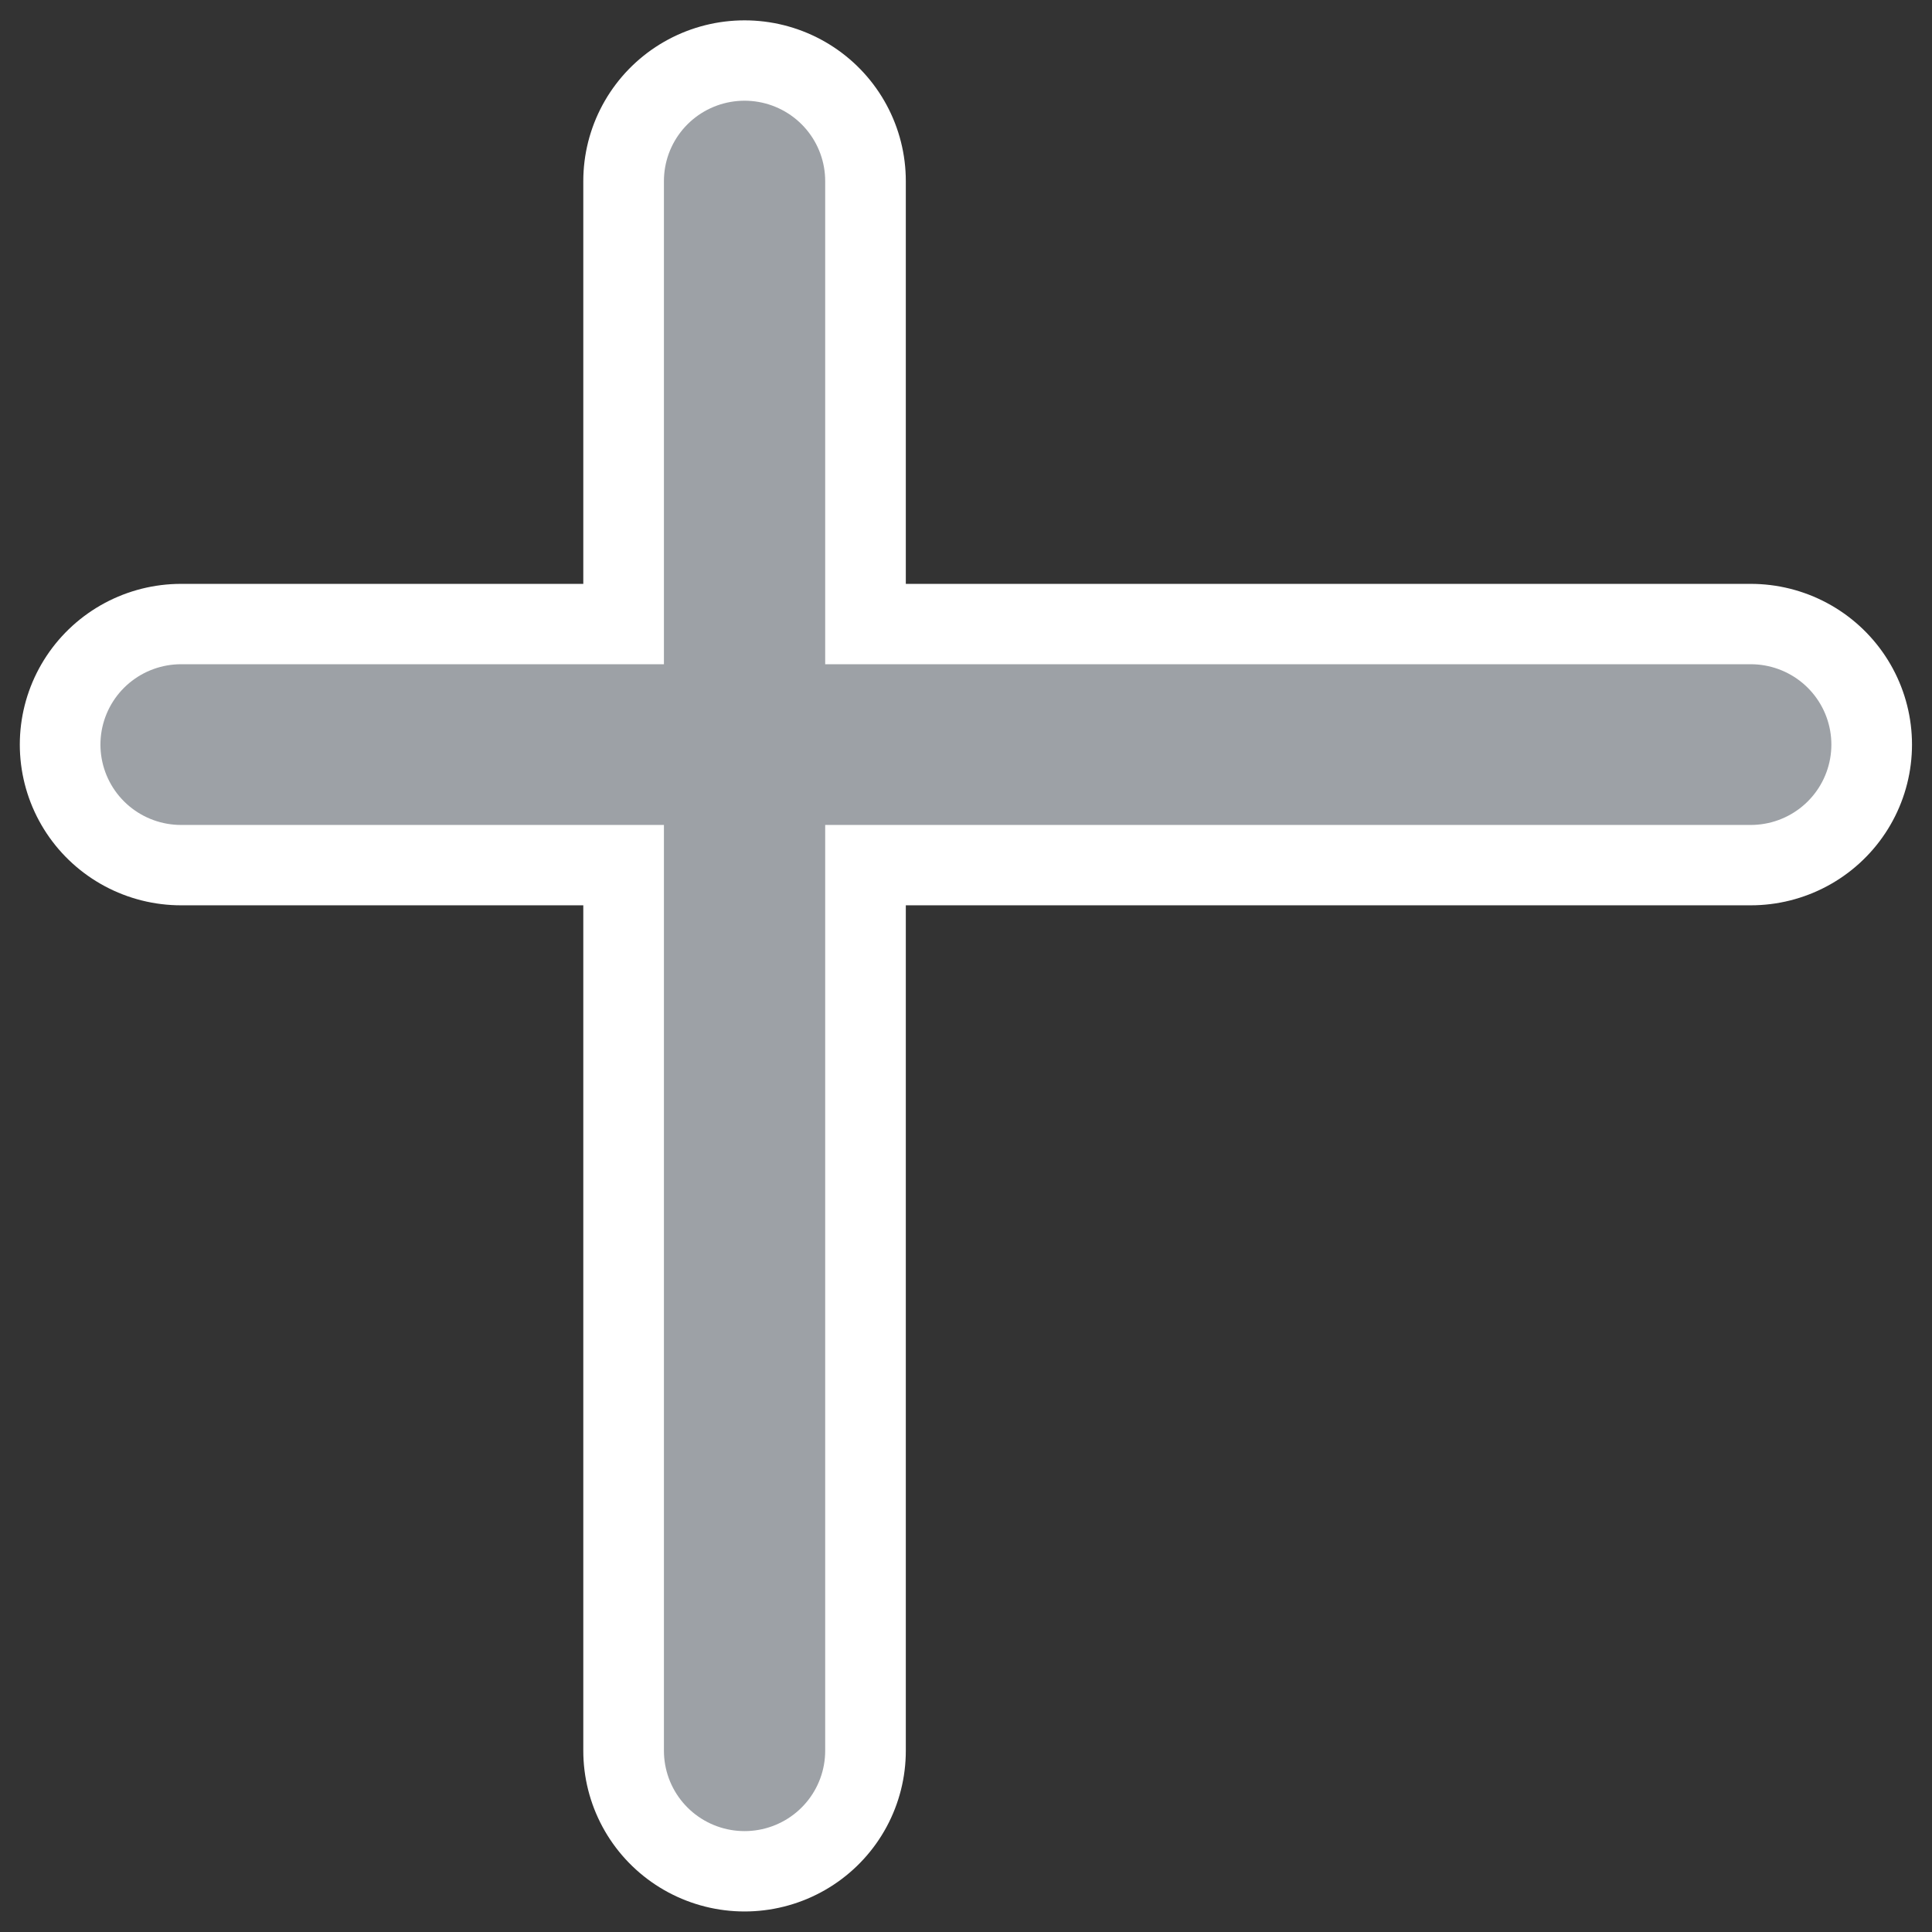 <?xml version="1.0" encoding="UTF-8" standalone="no"?>
<svg
    xmlns:inkscape="http://www.inkscape.org/namespaces/inkscape"
    xmlns:rdf="http://www.w3.org/1999/02/22-rdf-syntax-ns#"
    xmlns="http://www.w3.org/2000/svg"
    xmlns:sodipodi="http://inkscape.sourceforge.net/DTD/sodipodi-0.dtd"
    xmlns:ns1="http://sozi.baierouge.fr"
    xmlns:cc="http://web.resource.org/cc/"
    xmlns:xlink="http://www.w3.org/1999/xlink"
    xmlns:dc="http://purl.org/dc/elements/1.1/"
    id="svg1"
    viewBox="0 0 60 60"
    sodipodi:version="0.32"
    _SVGFile__filename="oldscale/actions/view_guides.svg"
    version="1.0"
    inkscape:version="0.41"
    y="0"
    x="0"
    sodipodi:docname="kstars_guides.svgz"
    sodipodi:docbase="/home/danny/work/icons/primary/scalable/actions"
  >
  <rect x="0" y="0" width="60" height="60" fill="#333333" stroke="none"/>
  <sodipodi:namedview
      id="base"
      bordercolor="#666666"
      inkscape:window-x="0"
      inkscape:window-y="0"
      pagecolor="#ffffff"
      inkscape:zoom="6.4725584"
      inkscape:pageshadow="2"
      borderopacity="1.0"
      inkscape:current-layer="svg1"
      inkscape:cx="28.912821"
      inkscape:cy="31.463950"
      inkscape:window-width="1020"
      inkscape:pageopacity="0.0"
      inkscape:window-height="691"
  />
  <path
      id="path1720"
      style="stroke-linejoin:round;stroke:#ffffff;stroke-linecap:round;stroke-width:11.092;fill:none"
      transform="matrix(.903 0 0 .9 4.707 2.962)"
      d="m20.394 2.957v54.164"
  />
  <path
      id="path1719"
      style="stroke-linejoin:round;stroke:#ffffff;stroke-linecap:round;stroke-width:11.092;fill:none"
      transform="matrix(.903 0 0 .9 3.511 3.835)"
      d="m2.339 21.432h53.984"
  />
  <path
      id="path967"
      style="stroke-linejoin:round;stroke:#9da1a6;stroke-linecap:round;stroke-width:5.546;fill:none"
      transform="matrix(.903 0 0 .9 3.511 3.835)"
      d="m2.339 21.432h53.984"
  />
  <path
      id="path963"
      style="stroke-linejoin:round;stroke:#9da1a6;stroke-linecap:round;stroke-width:5.546;fill:none"
      transform="matrix(.903 0 0 .9 4.707 2.962)"
      d="m20.394 2.957v54.164"
  />
</svg
>
